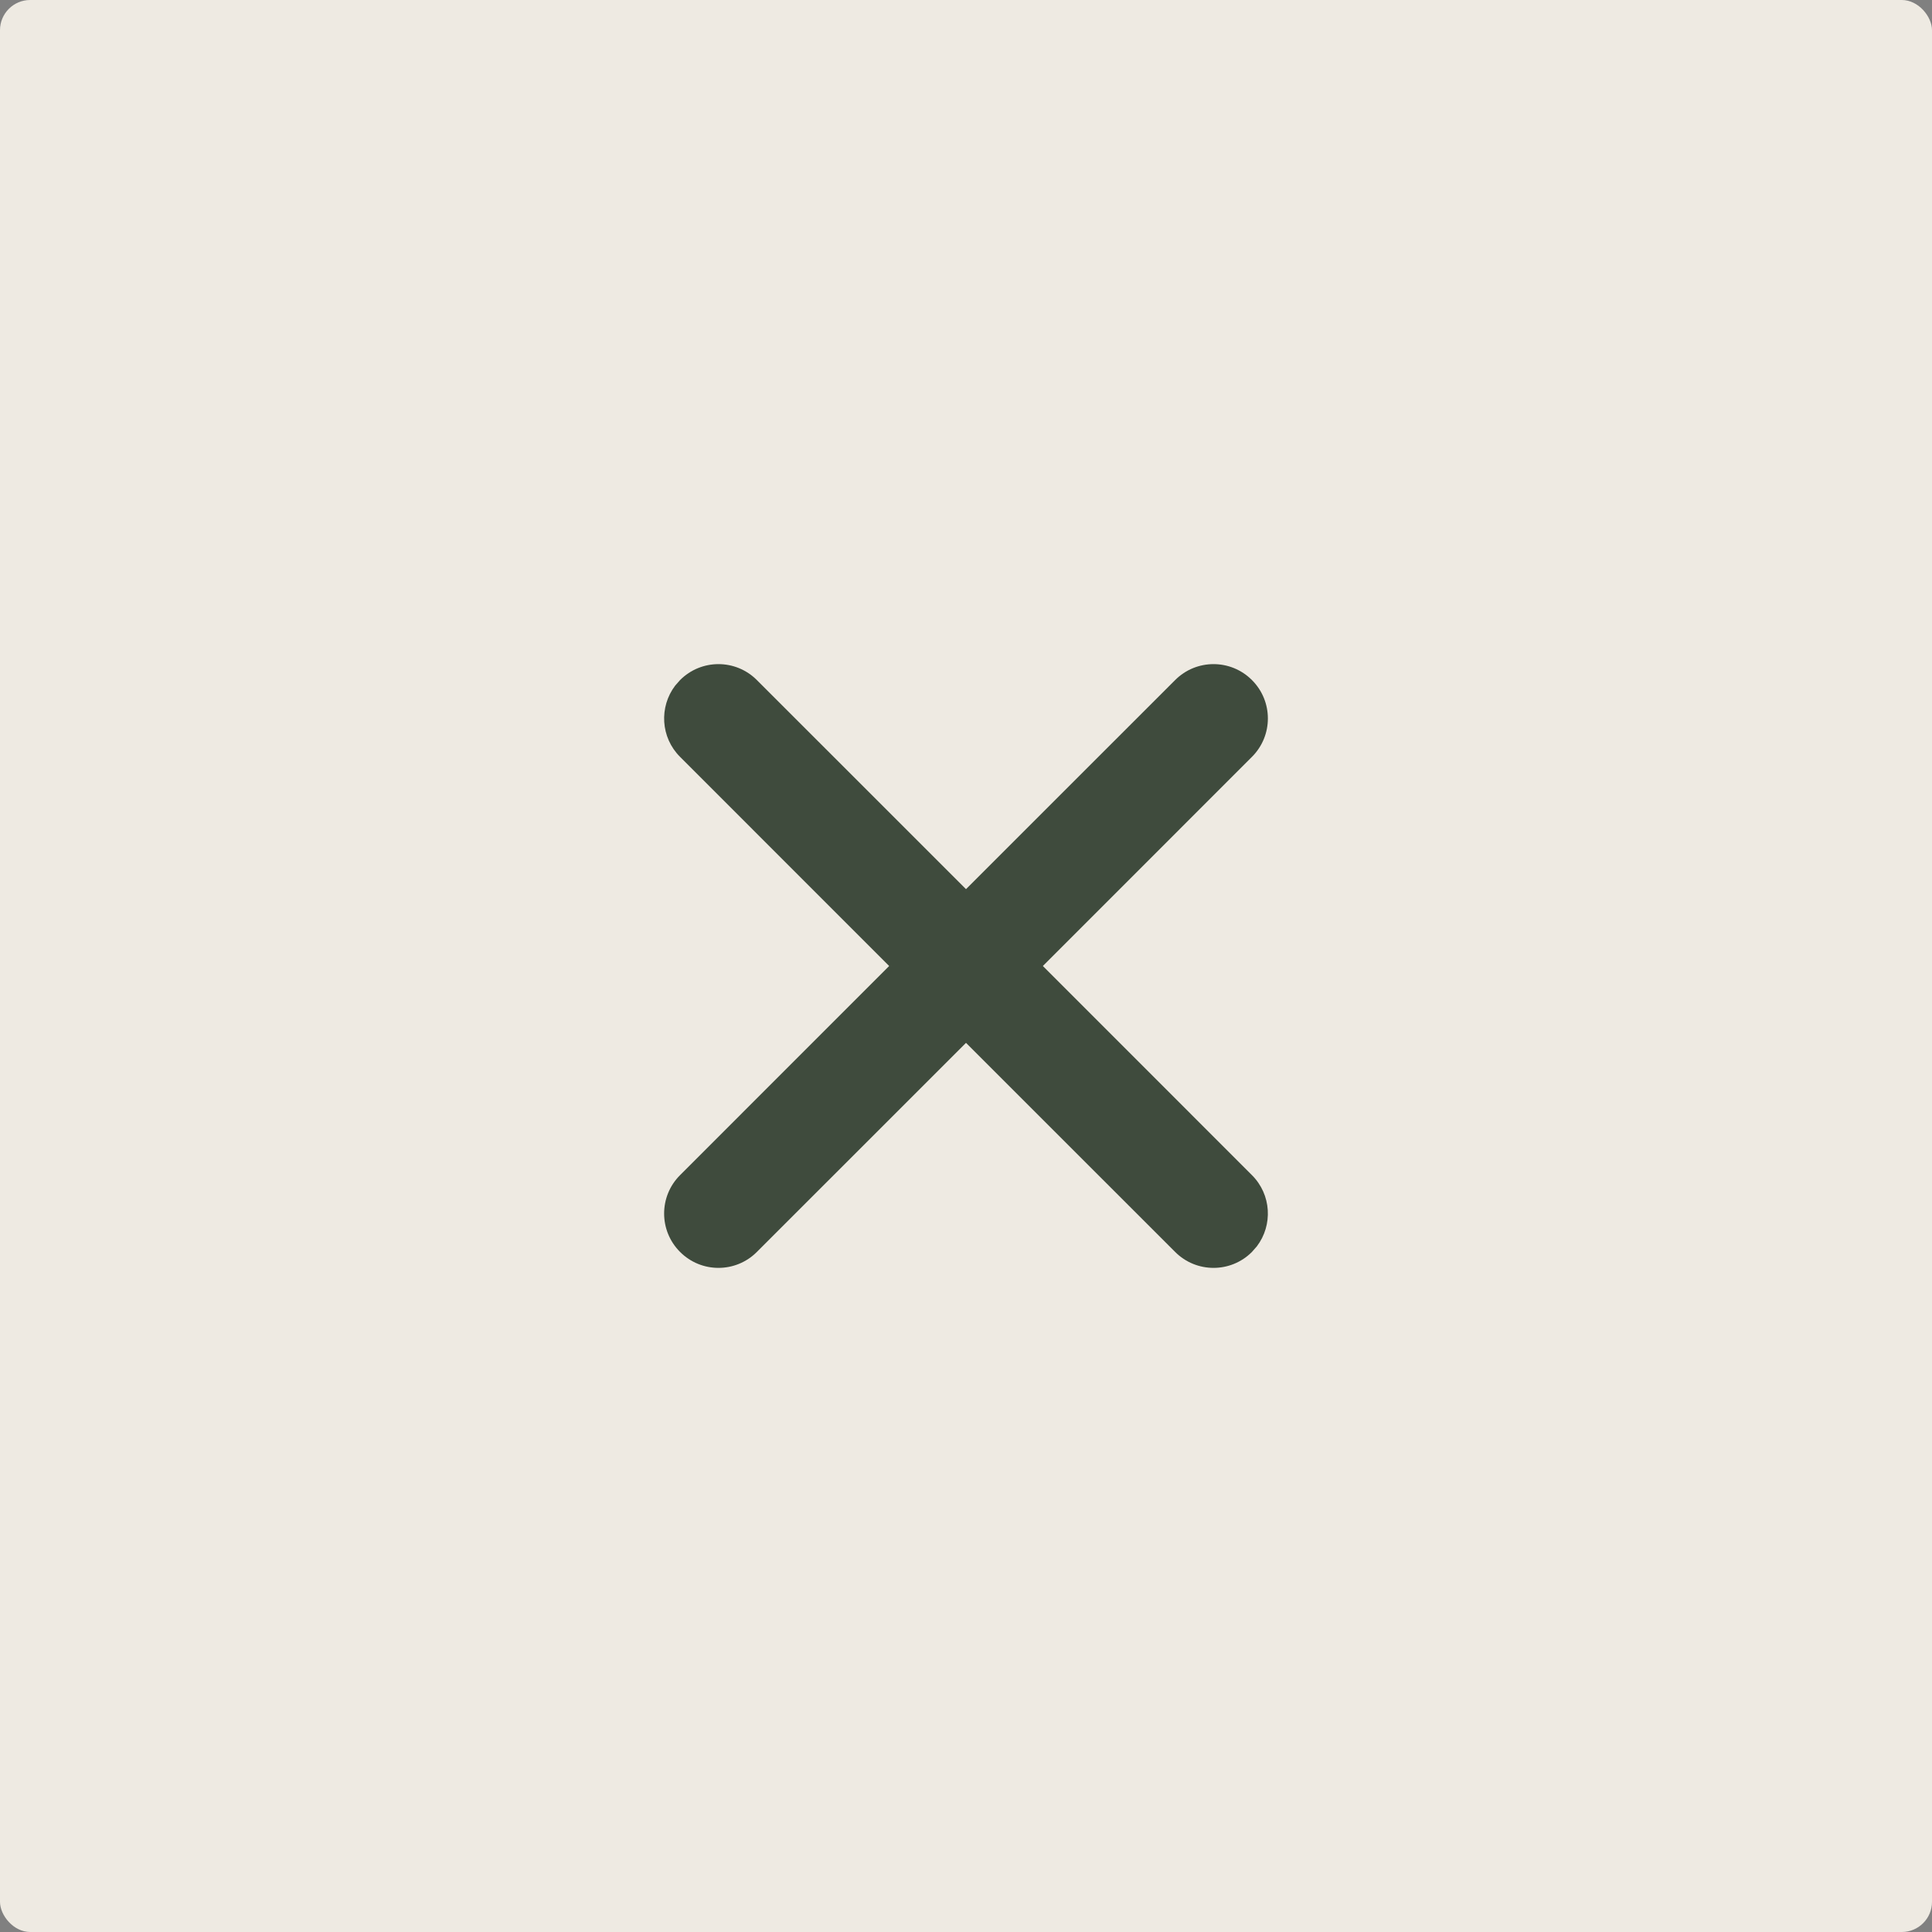 <?xml version="1.0" encoding="UTF-8"?> <svg xmlns="http://www.w3.org/2000/svg" viewBox="0 0 32 32" fill="none"><rect x="0" y="0" width="32" height="32" fill="#808080" stroke="none"/><rect width="32" height="32" rx="0.5" fill="#EEEAE2"></rect><path d="M20.736 11.264C21.088 11.615 21.088 12.185 20.736 12.536L17.273 16L20.736 19.464C21.059 19.786 21.085 20.291 20.817 20.644L20.736 20.736C20.385 21.088 19.815 21.088 19.464 20.736L16 17.273L12.536 20.736C12.185 21.088 11.615 21.088 11.264 20.736C10.912 20.385 10.912 19.815 11.264 19.464L14.727 16L11.264 12.536C10.941 12.214 10.915 11.709 11.183 11.356L11.264 11.264C11.615 10.912 12.185 10.912 12.536 11.264L16 14.727L19.464 11.264C19.815 10.912 20.385 10.912 20.736 11.264Z" fill="#3F4B3D"></path></svg> 